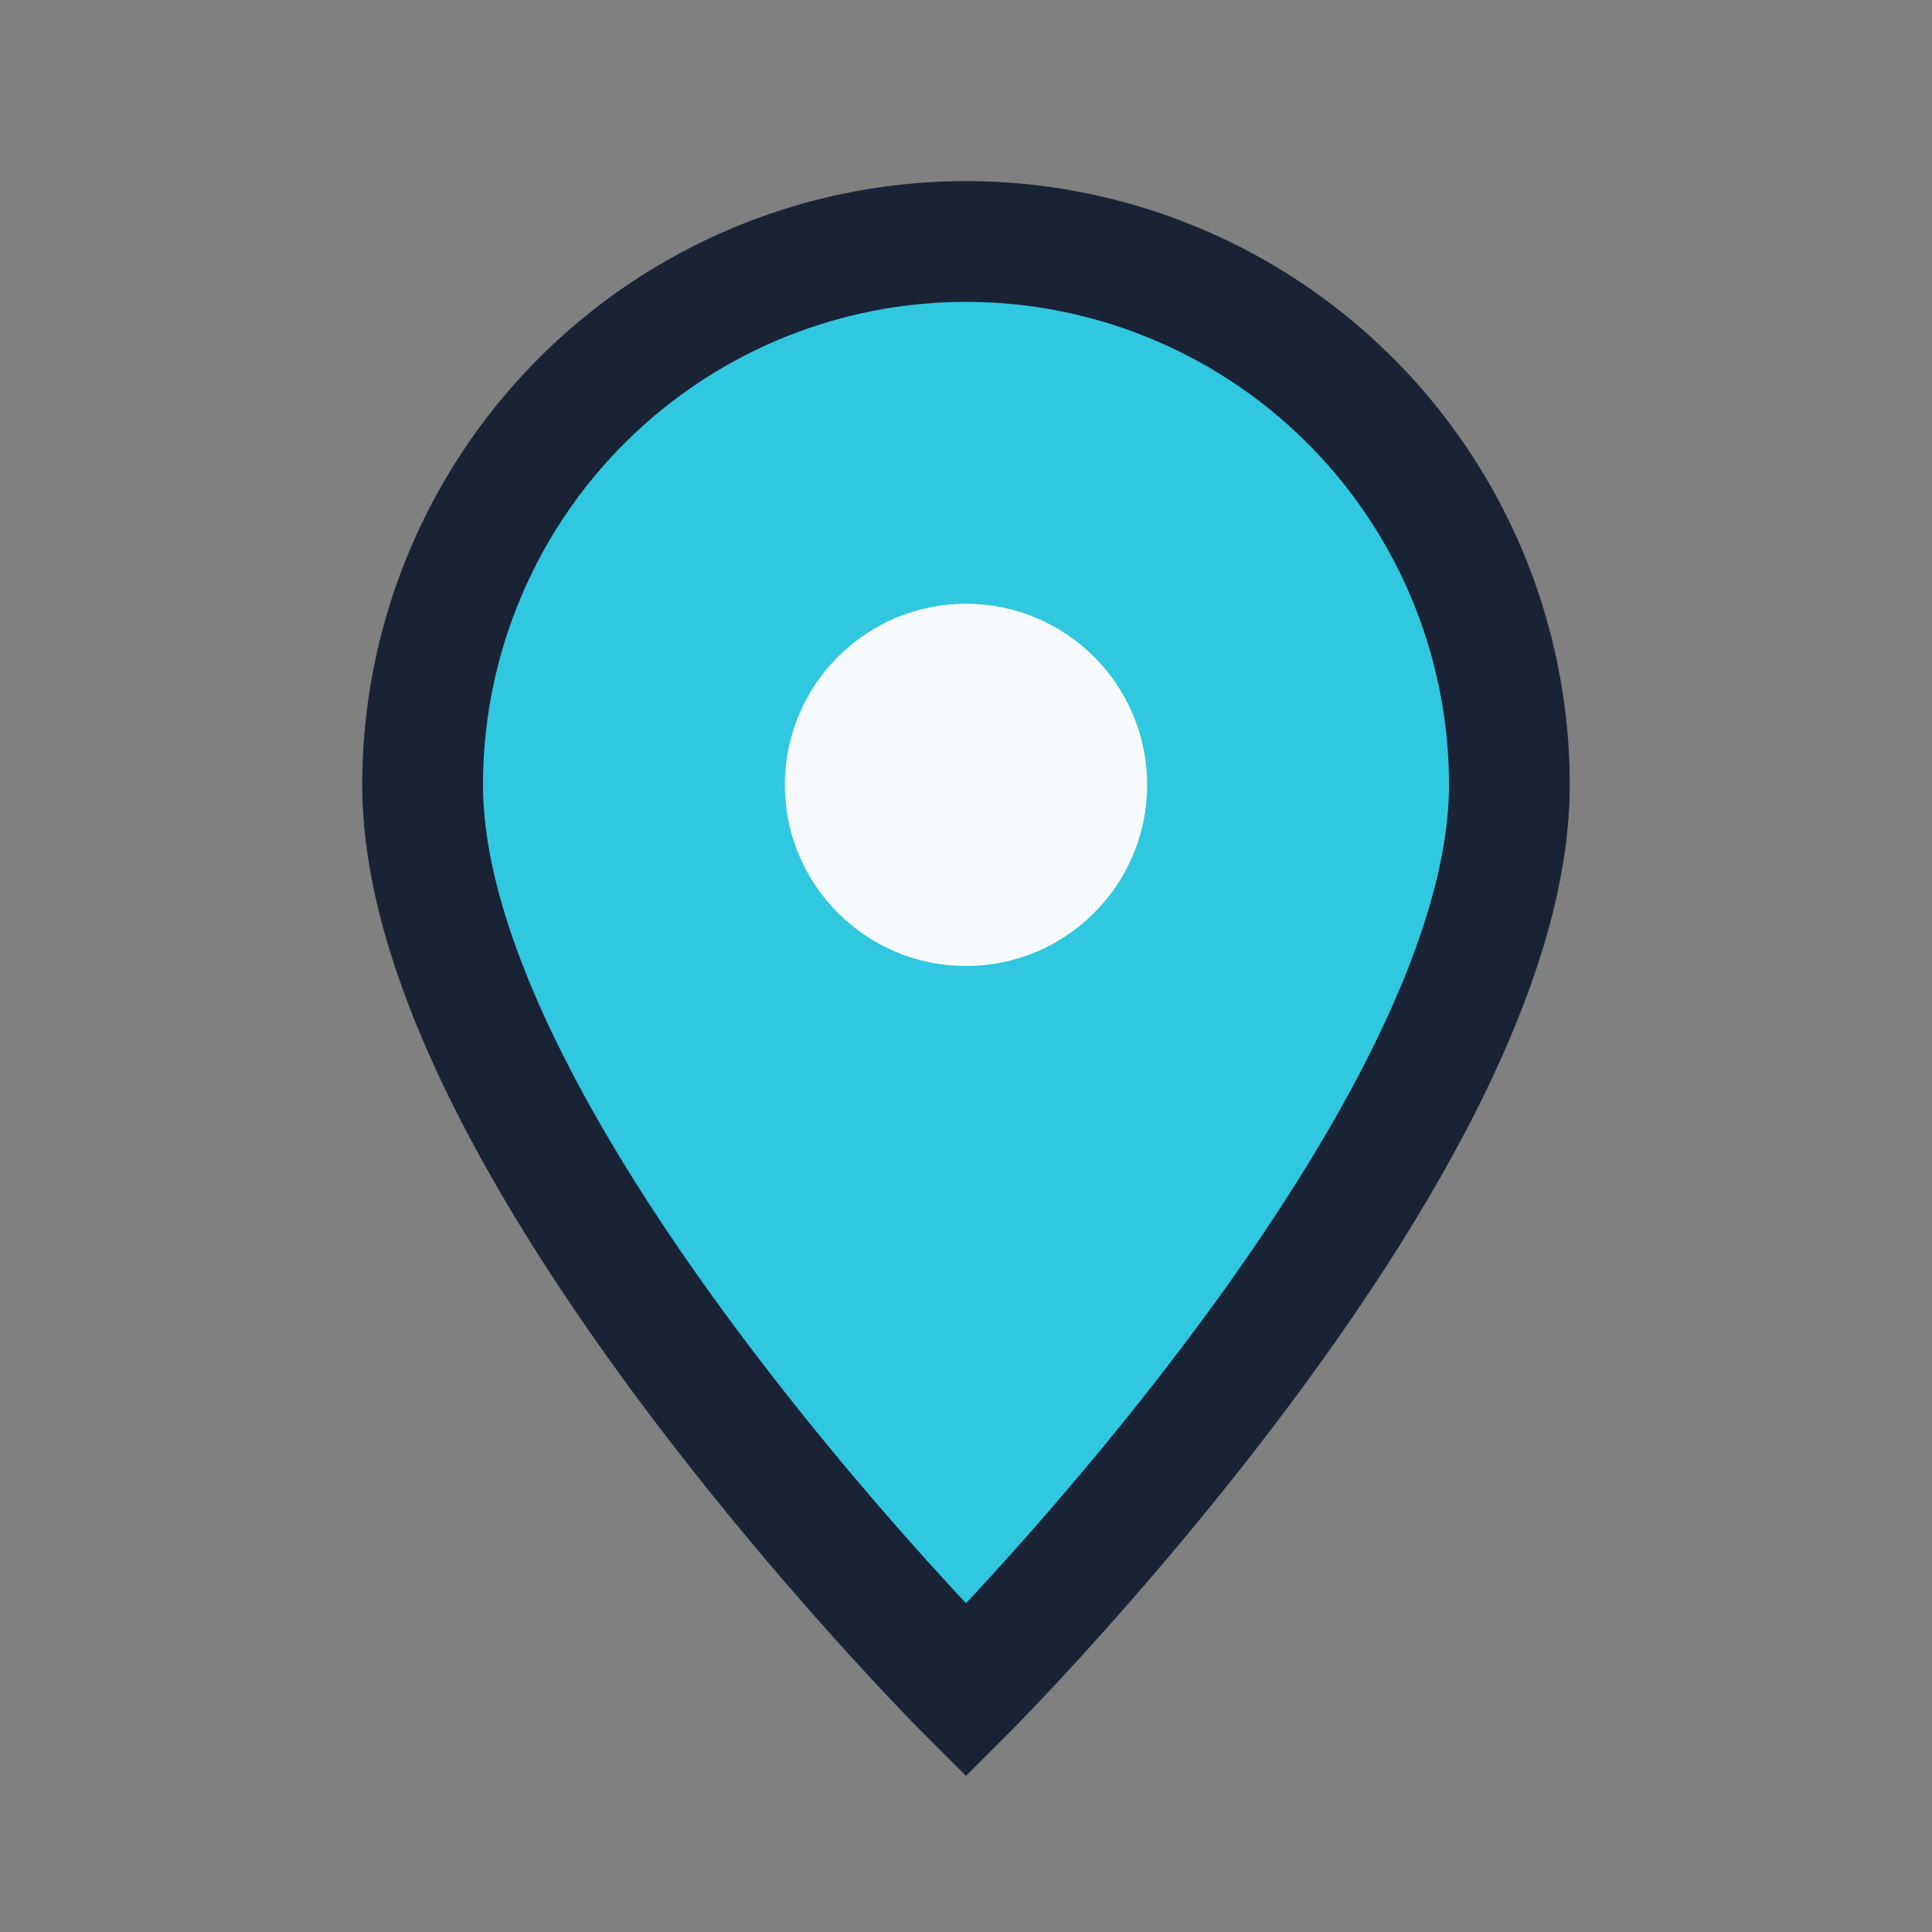 <?xml version="1.0" encoding="UTF-8"?>
<svg xmlns="http://www.w3.org/2000/svg" width="32" height="32" viewBox="0 0 32 32"><rect x="0" y="0" width="32" height="32" fill="#808080" stroke="none"/><path d="M16 28S7 19 7 13a9 9 0 1 1 18 0c0 6-9 15-9 15z" fill="#2FC8E0" stroke="#1A2236" stroke-width="2"/><circle cx="16" cy="13" r="3" fill="#F7FAFC"/></svg>